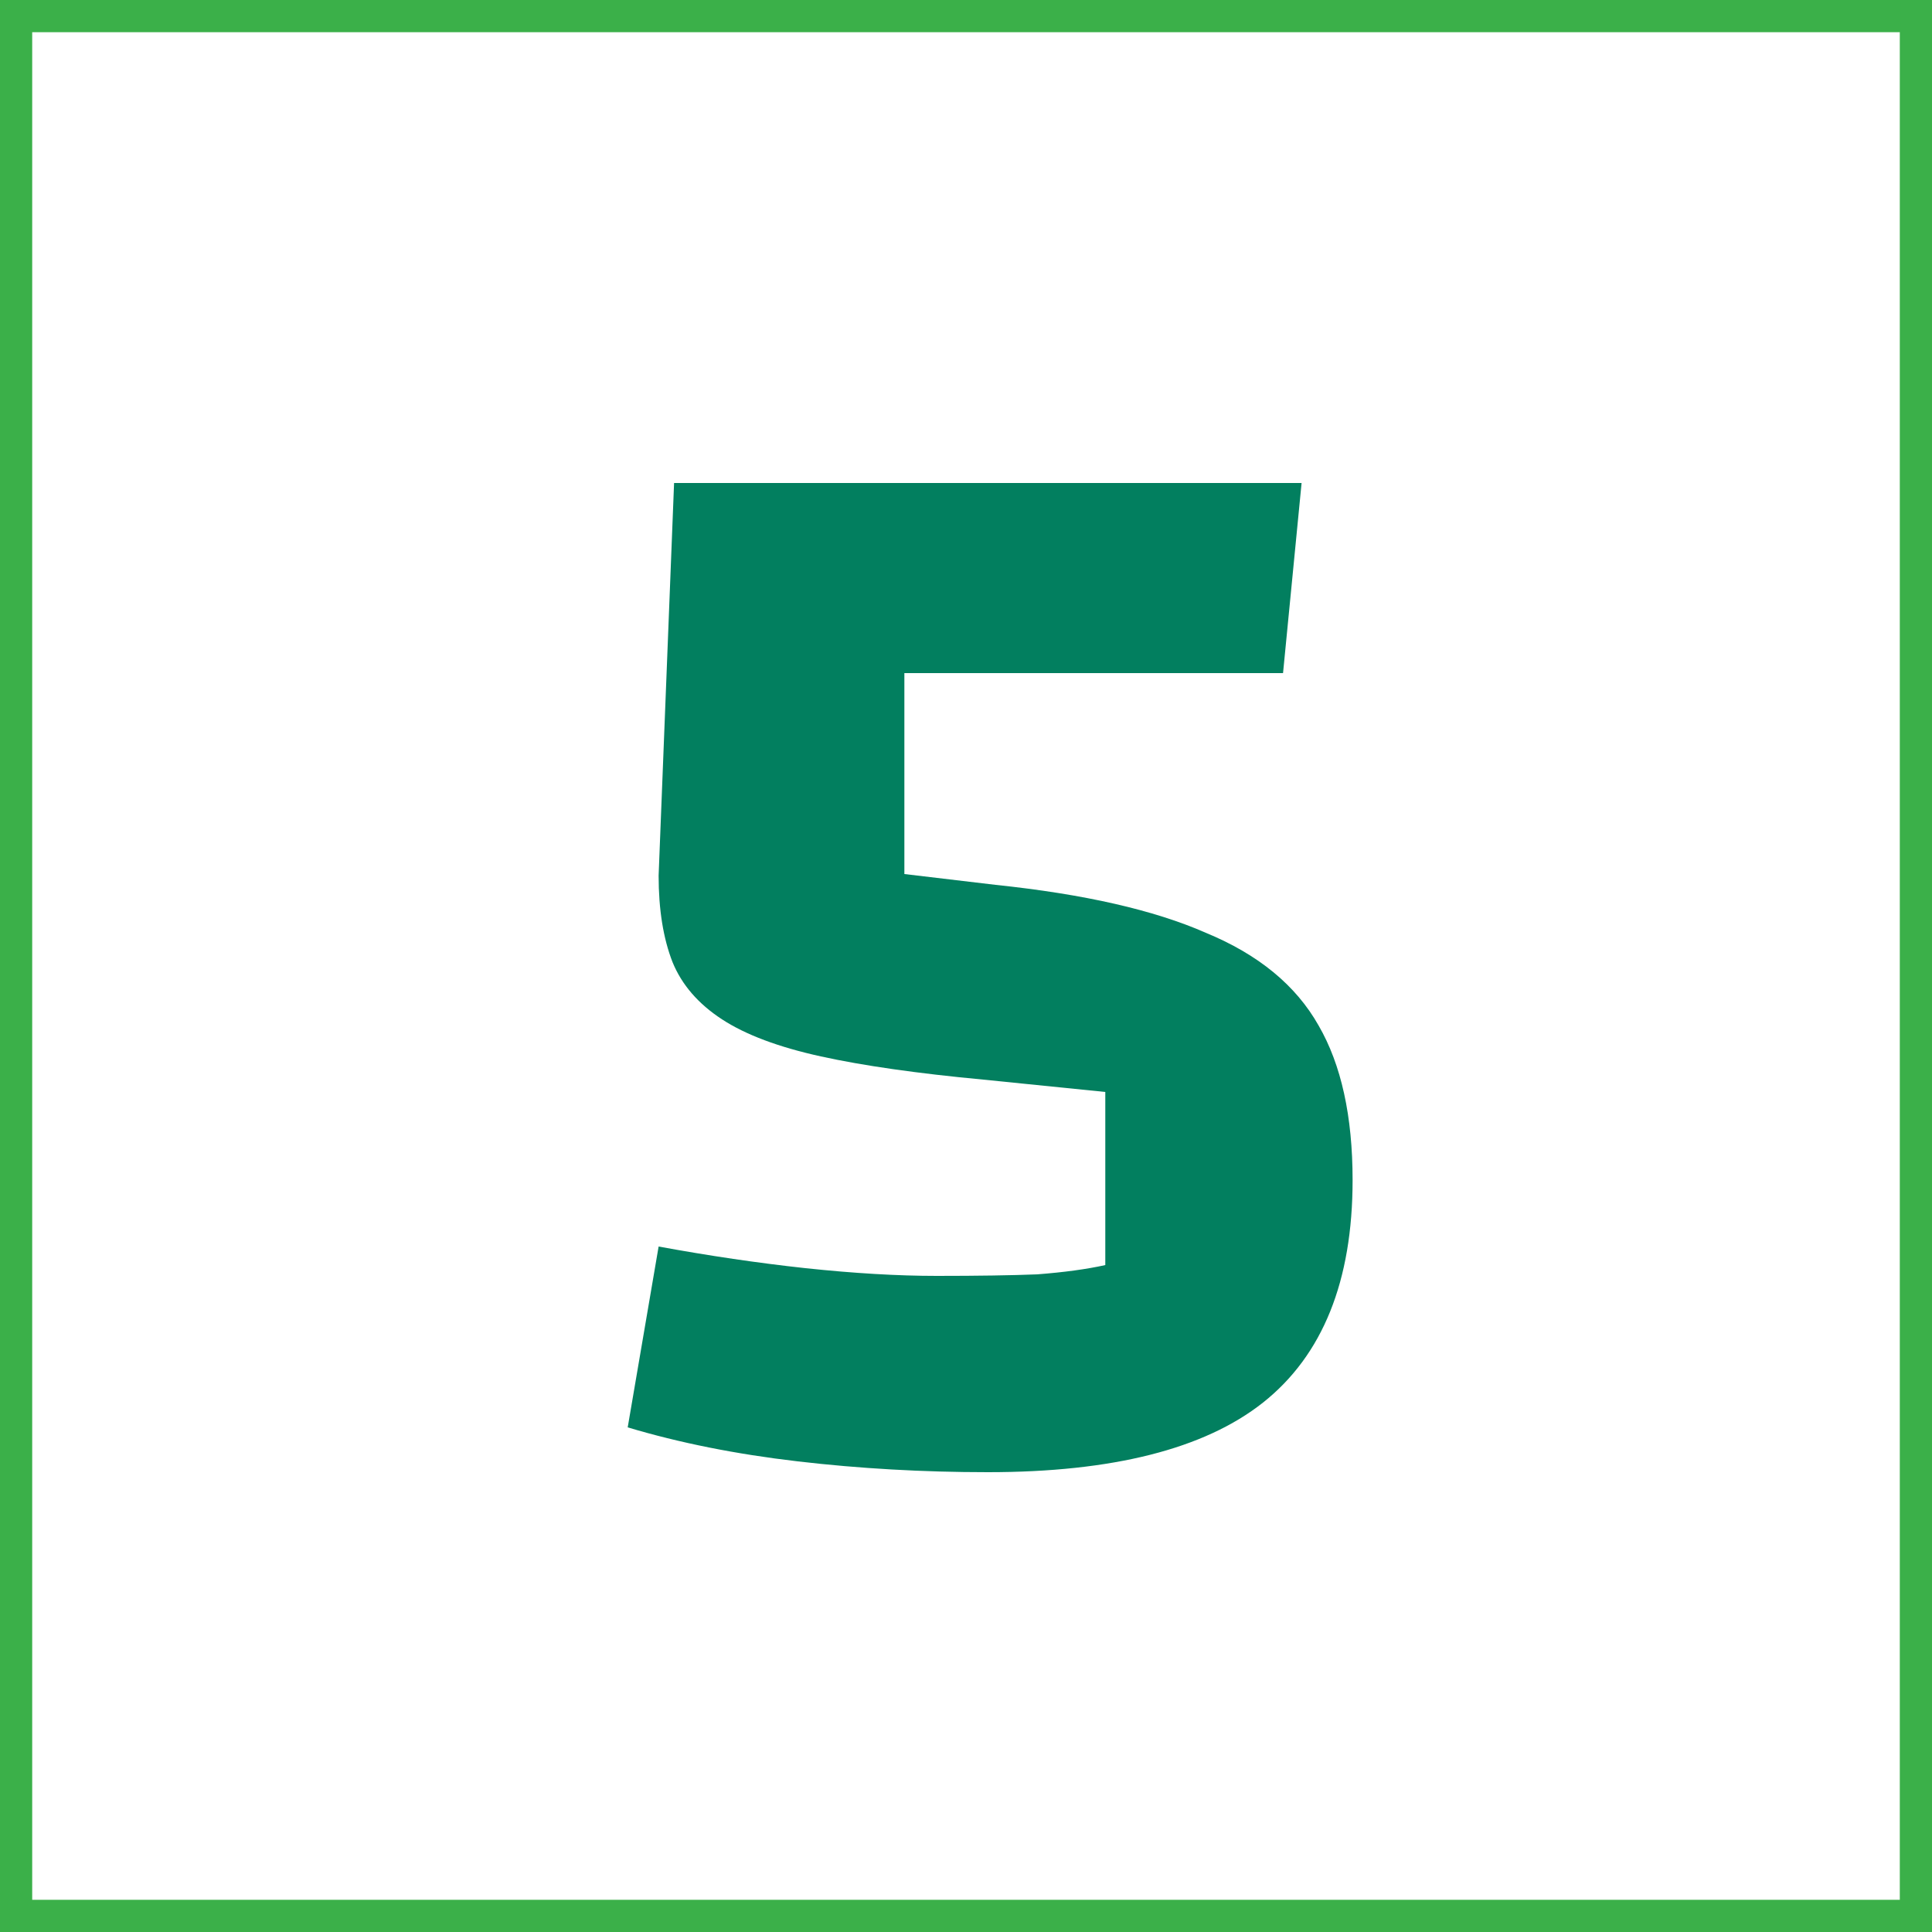 <?xml version="1.0" encoding="UTF-8"?>
<svg xmlns="http://www.w3.org/2000/svg" width="60" height="60" viewBox="0 0 60 60" fill="none">
  <rect x="0" y="0" width="60" height="60" fill="#333333" stroke="none"/>
  <rect x="0.5" y="0.5" width="59" height="59" fill="white" stroke="#3BB049"></rect>
  <path d="M30.678 45.72C28.662 45.72 26.694 45.608 24.774 45.384C22.854 45.16 21.094 44.808 19.494 44.328L20.454 38.712C22.022 39 23.542 39.224 25.014 39.384C26.518 39.544 27.878 39.624 29.094 39.624C30.374 39.624 31.414 39.608 32.214 39.576C33.046 39.512 33.75 39.416 34.326 39.288V33.912L30.534 33.528C28.486 33.336 26.806 33.096 25.494 32.808C24.182 32.52 23.158 32.136 22.422 31.656C21.686 31.176 21.174 30.584 20.886 29.88C20.598 29.144 20.454 28.248 20.454 27.192L20.934 15H40.422L39.846 20.904H28.086V27.144L30.918 27.48C33.67 27.768 35.846 28.264 37.446 28.968C39.078 29.64 40.246 30.6 40.95 31.848C41.654 33.064 42.006 34.664 42.006 36.648C42.006 39.784 41.078 42.088 39.222 43.56C37.398 45 34.55 45.72 30.678 45.72Z" fill="#027F5F"></path>
</svg>
